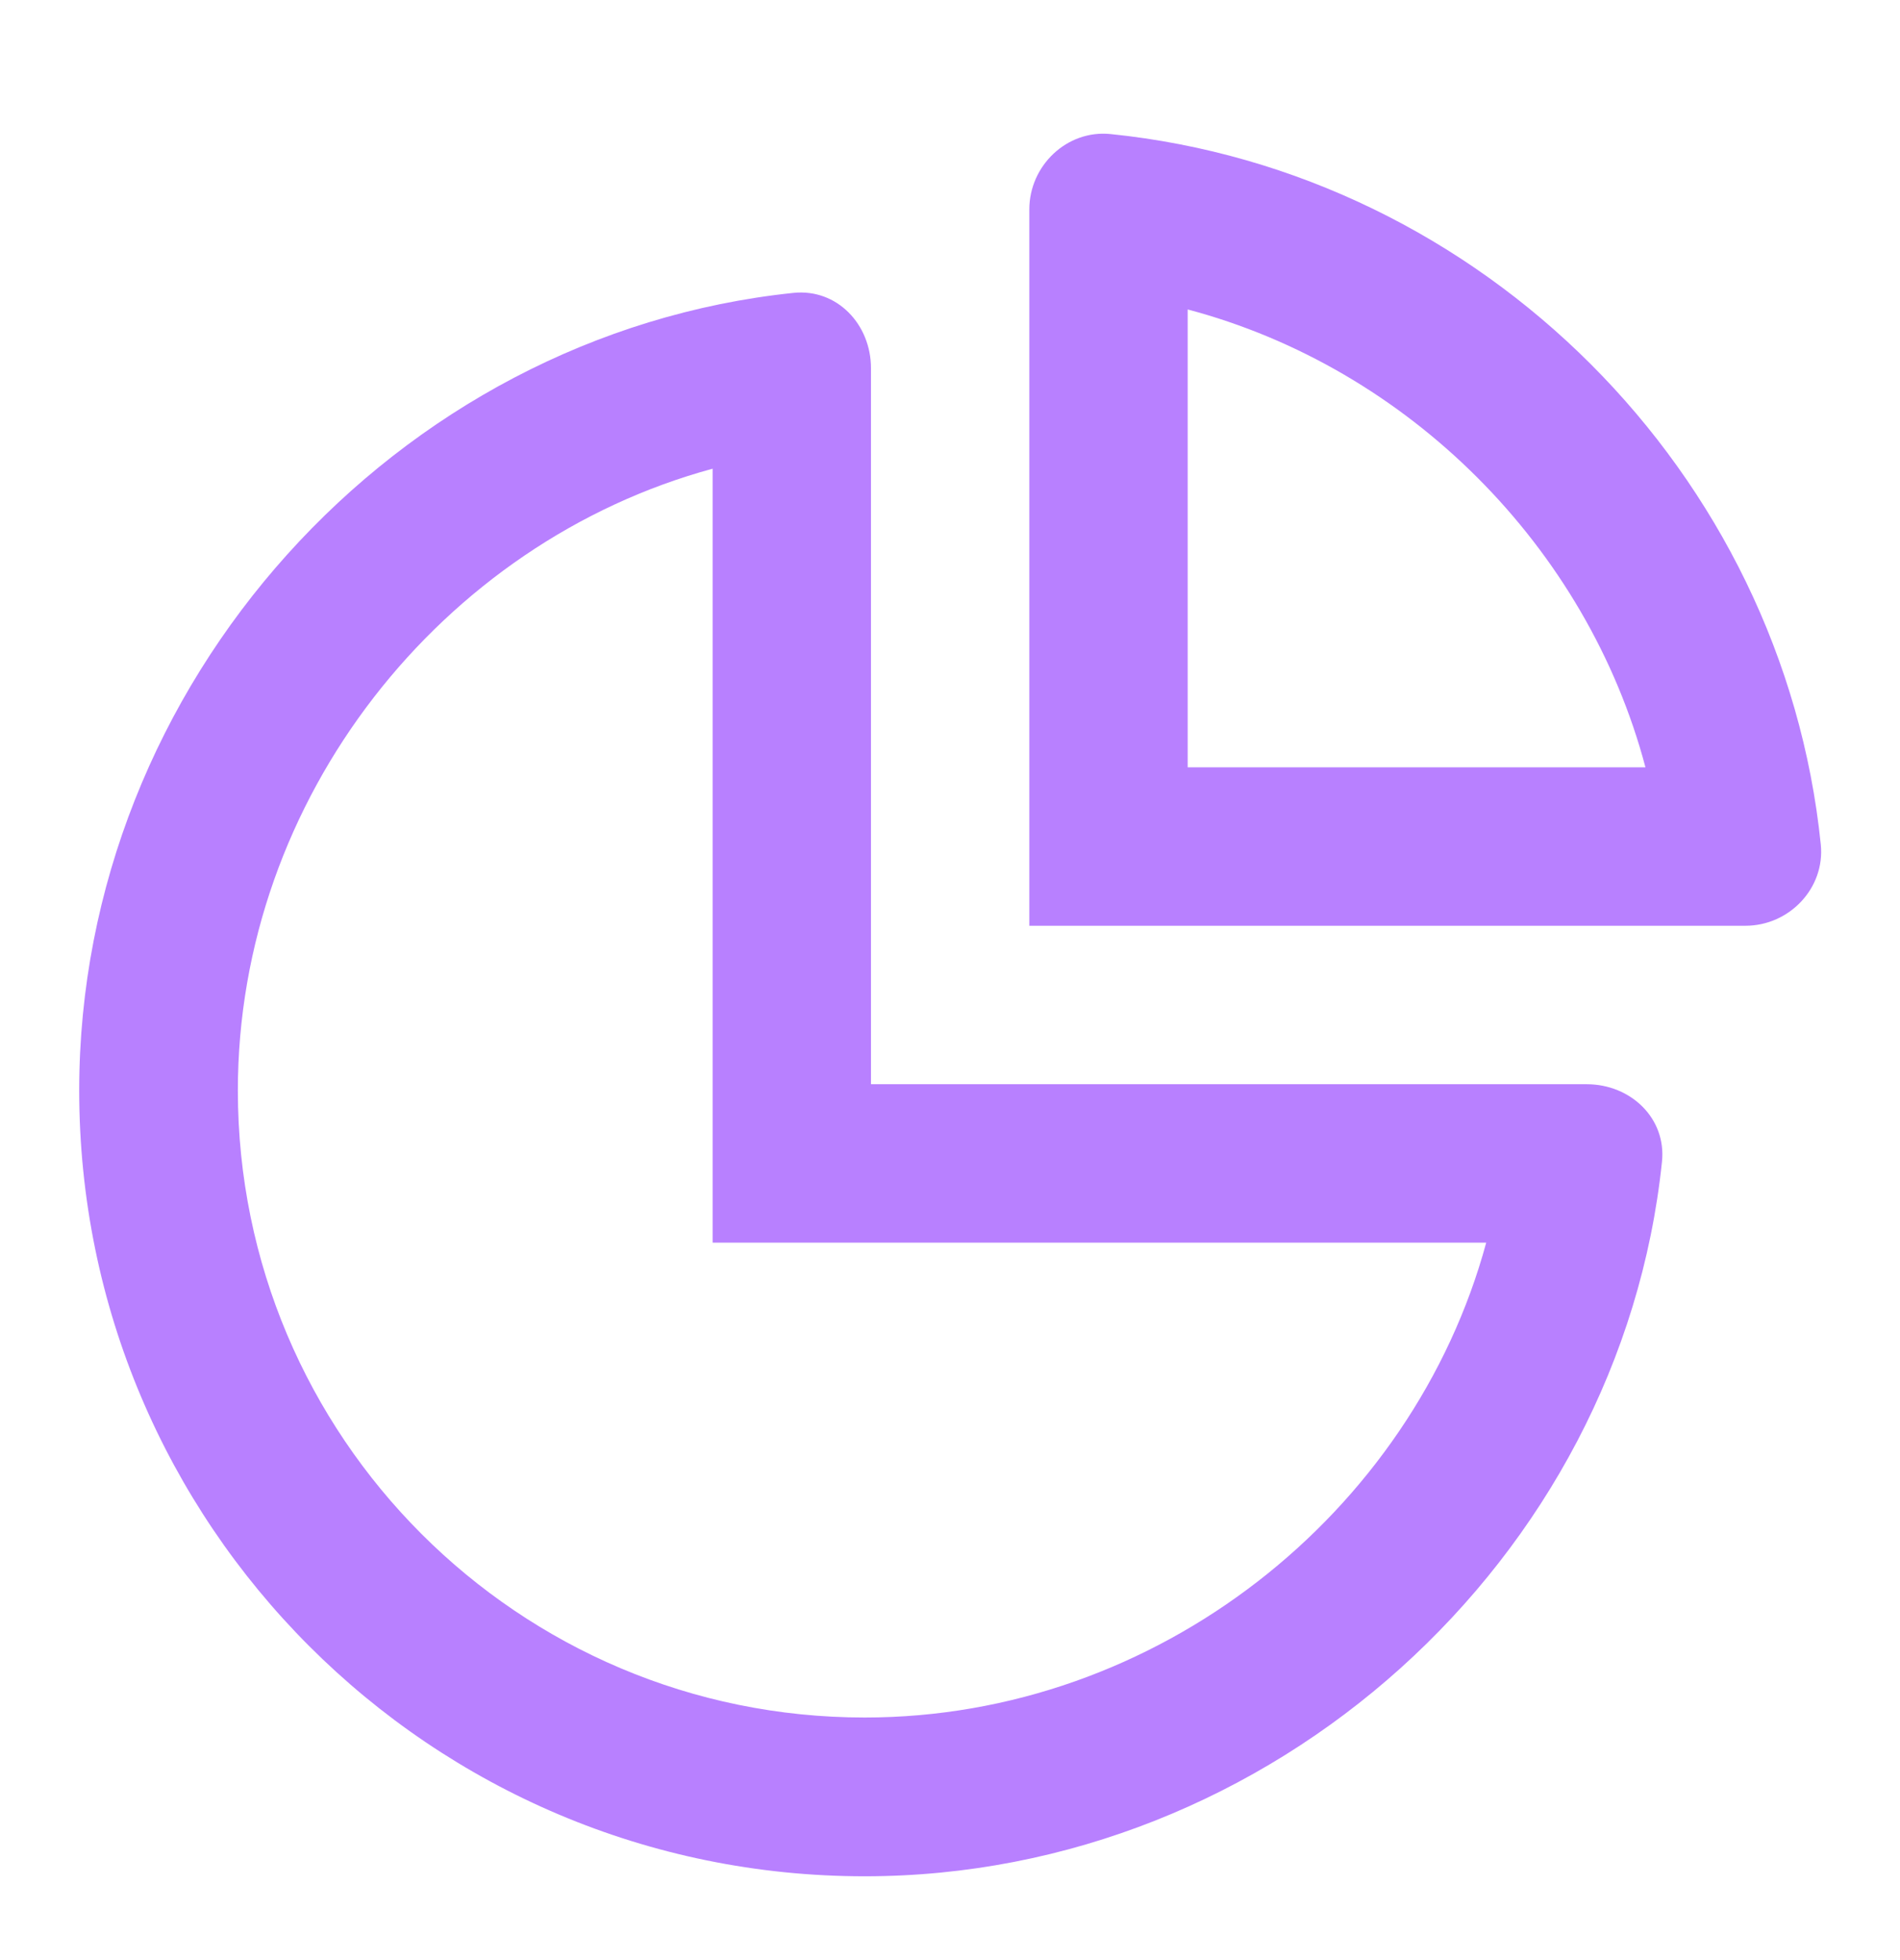 <svg width="32" height="33" viewBox="0 0 32 33" fill="none" xmlns="http://www.w3.org/2000/svg">
<path fill-rule="evenodd" clip-rule="evenodd" d="M12.002 20.921V7.891C7.444 9.128 4.006 13.434 4.006 18.359C4.006 24.191 8.732 28.916 14.563 28.916C19.489 28.916 23.794 25.478 25.031 20.921H12.002ZM17.336 15.586H29.397C30.135 15.586 30.74 14.953 30.666 14.219C30.028 7.962 24.96 2.895 18.704 2.257C17.97 2.182 17.336 2.788 17.336 3.526V15.586ZM20.003 12.919H27.713C26.73 9.206 23.717 6.193 20.003 5.21V12.919ZM13.363 4.931C6.667 5.629 1.334 11.502 1.334 18.359C1.334 25.667 7.256 31.589 14.563 31.589C21.421 31.589 27.294 26.256 27.991 19.56C28.068 18.826 27.462 18.254 26.724 18.254H14.669V6.199C14.669 5.461 14.097 4.855 13.363 4.931Z" fill="#B880FF"/>
</svg>

